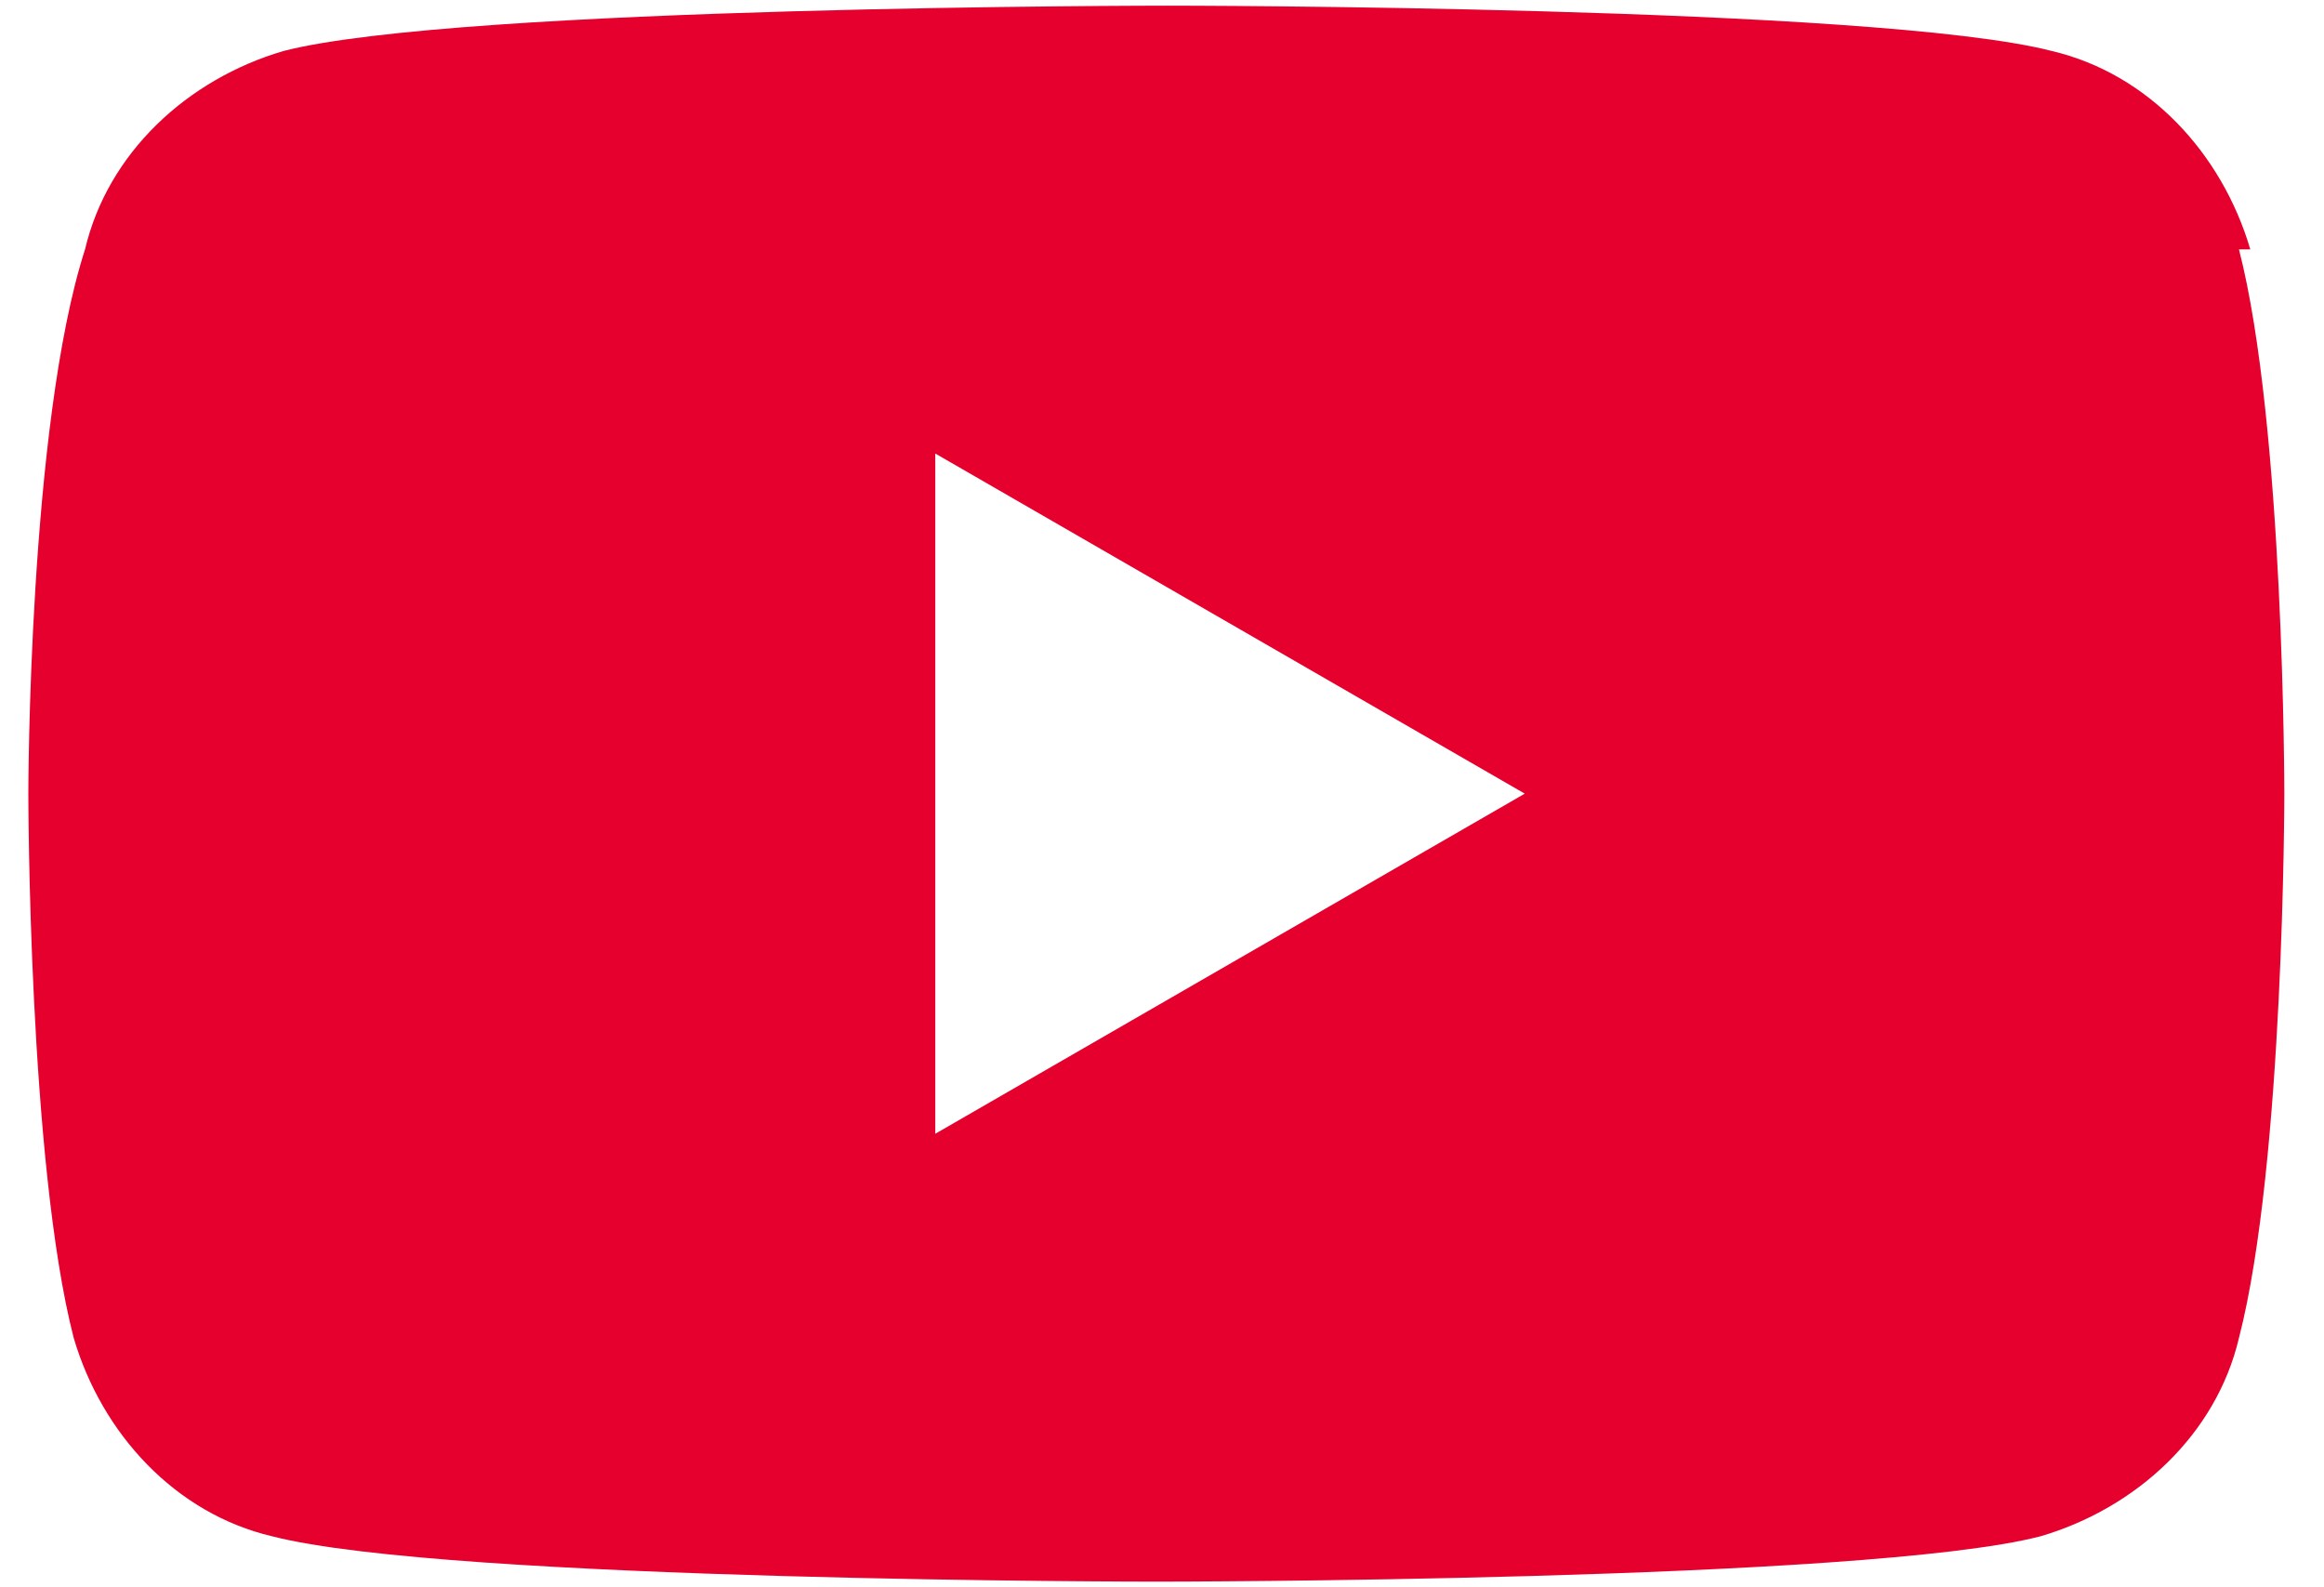 <?xml version="1.0" encoding="UTF-8"?>
<svg xmlns="http://www.w3.org/2000/svg" version="1.1" viewBox="0 0 41 28">
  <defs>
    <style>
      .cls-1 {
        fill: #e6002d;
      }
    </style>
  </defs>
  <!-- Generator: Adobe Illustrator 28.7.1, SVG Export Plug-In . SVG Version: 1.2.0 Build 142)  -->
  <g>
    <g id="_レイヤー_1" data-name="レイヤー_1">
      <path class="cls-1" d="M39.7,4.4c-.5-1.7-1.8-3.1-3.5-3.5-3.1-.8-15.6-.8-15.6-.8,0,0-12.5,0-15.6.8-1.7.5-3.1,1.8-3.5,3.5C.5,7.5.5,14,.5,14c0,0,0,6.5.8,9.6.5,1.7,1.8,3.1,3.5,3.5,3.1.8,15.6.8,15.6.8,0,0,12.5,0,15.6-.8,1.7-.5,3.1-1.8,3.5-3.5.8-3.1.8-9.6.8-9.6,0,0,0-6.5-.8-9.6h0ZM16.5,20v-12l10.4,6-10.4,6Z"/>
    </g>
  </g>
</svg>